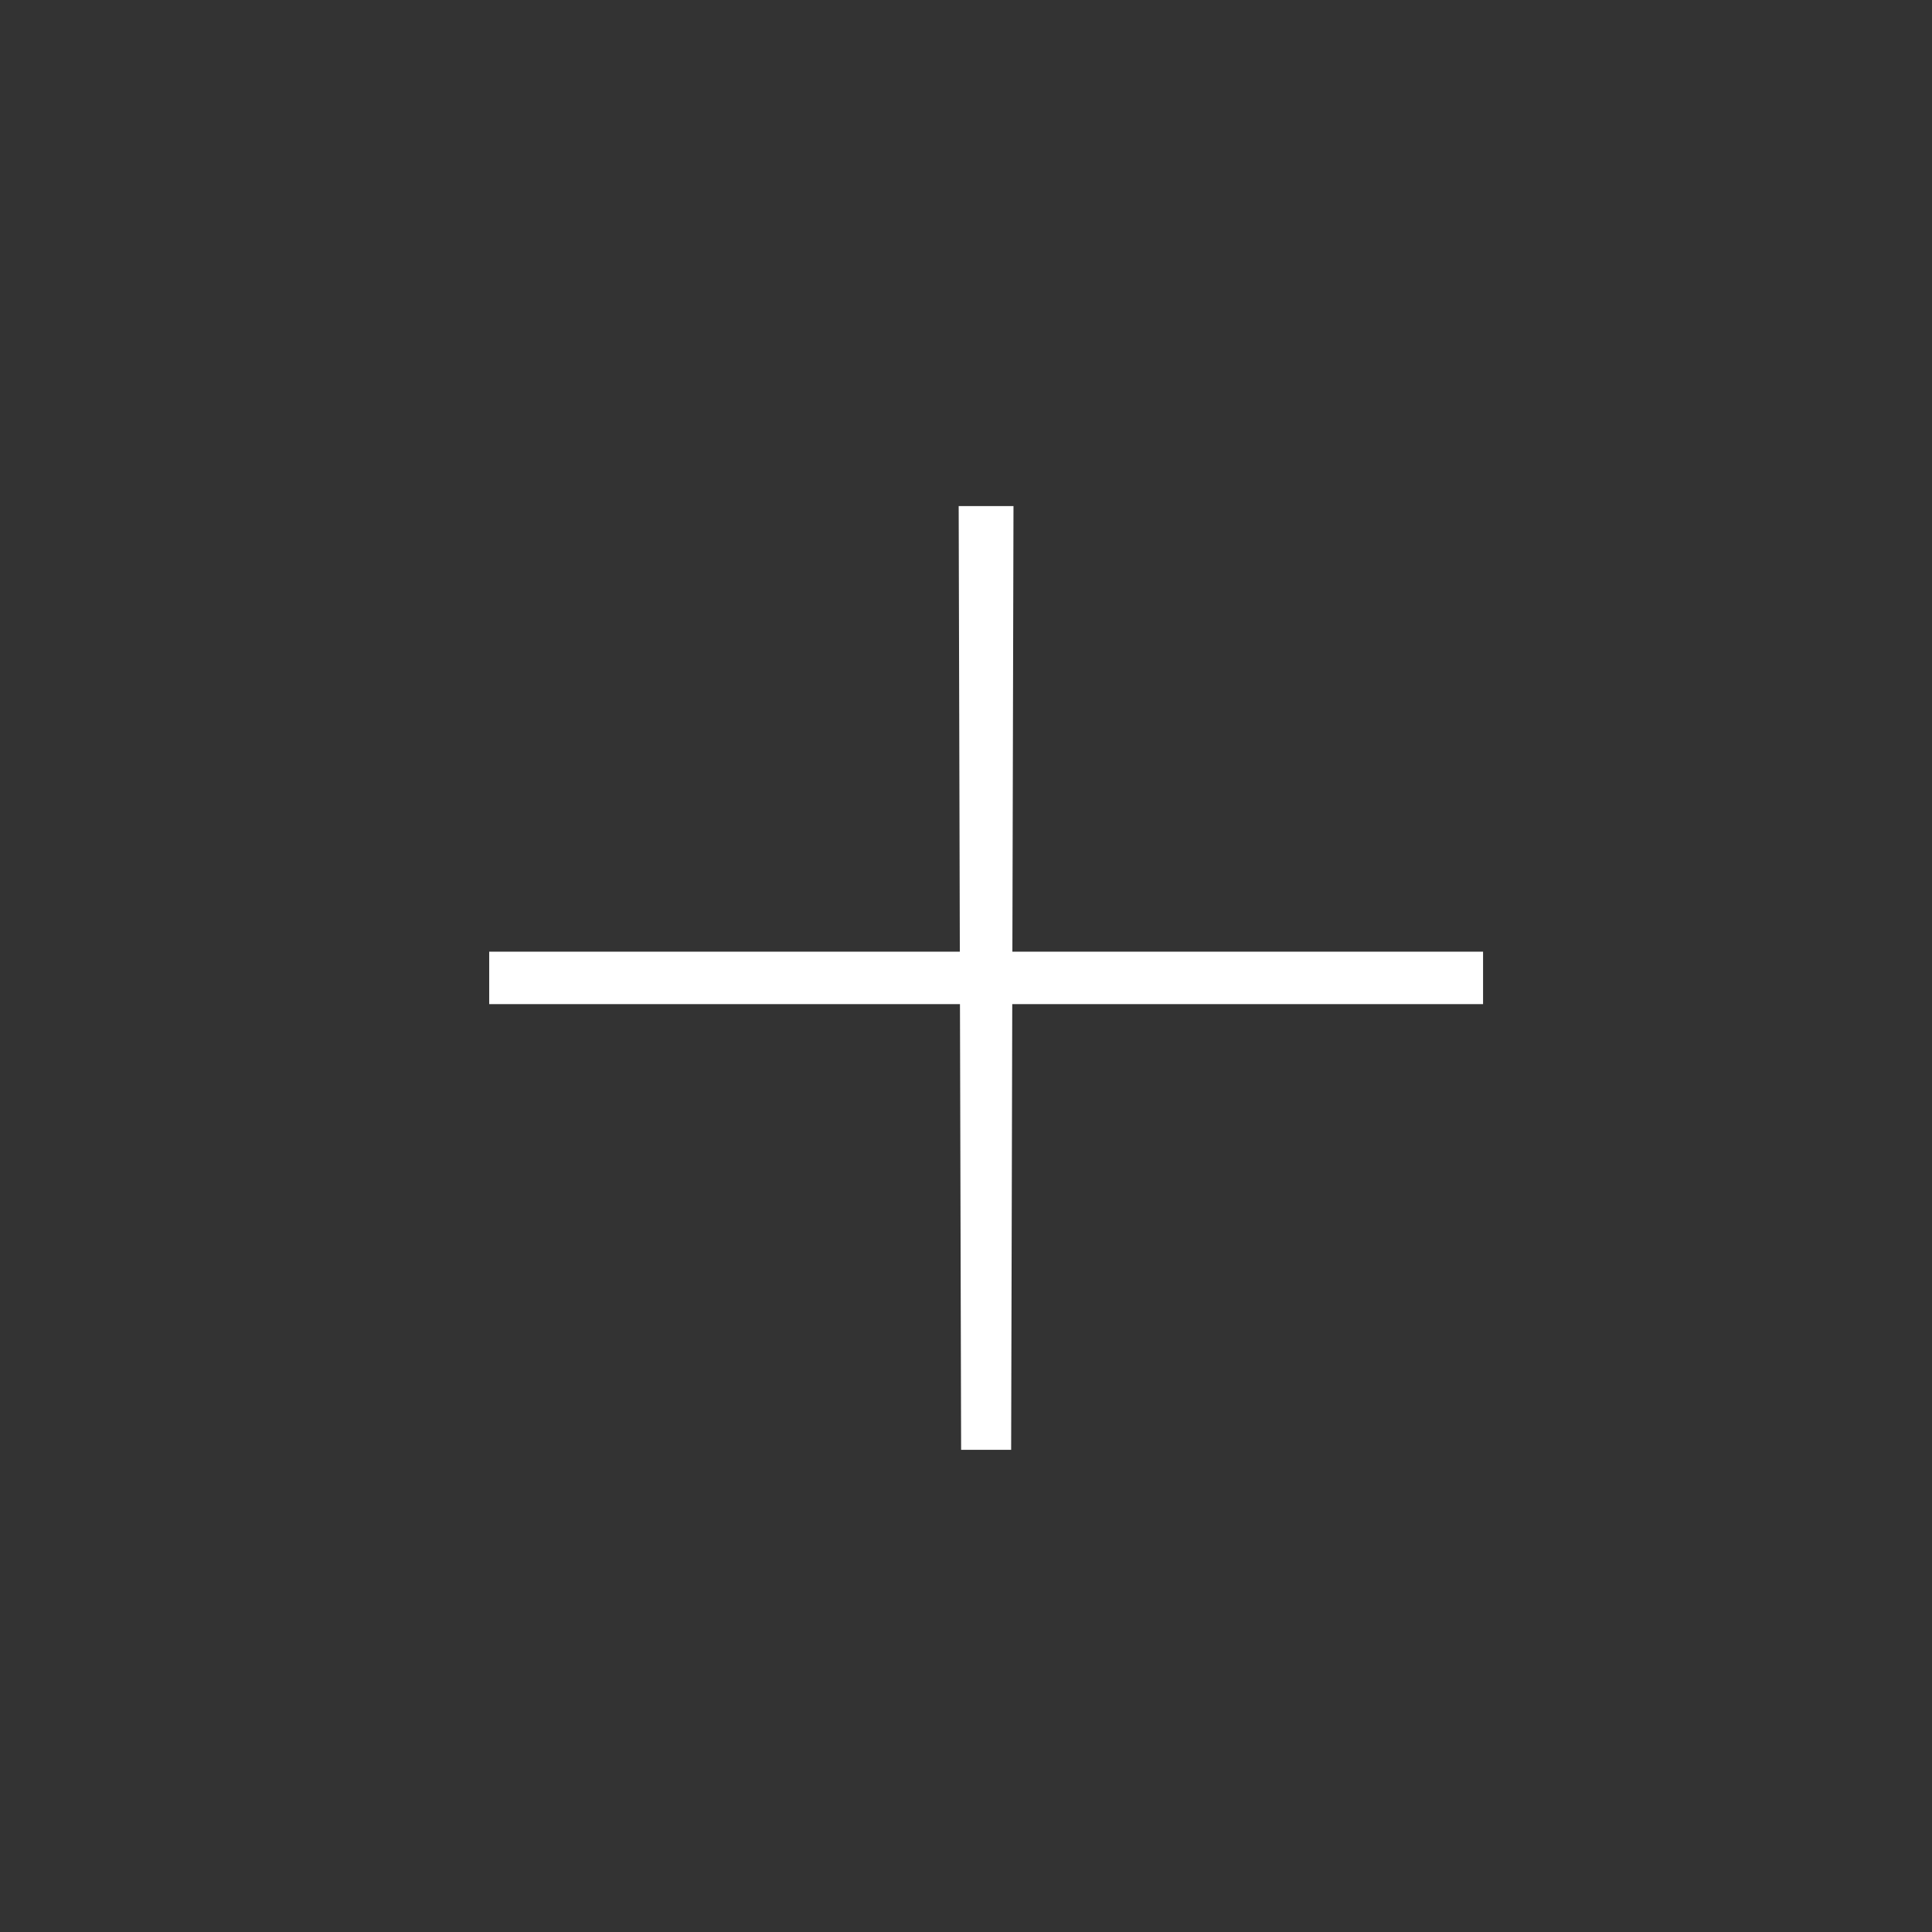 <?xml version="1.0" encoding="UTF-8"?> <svg xmlns="http://www.w3.org/2000/svg" width="19" height="19" viewBox="0 0 19 19" fill="none"><rect x="0" y="0" width="19" height="19" fill="#333333" stroke="none"/><path d="M14.585 9.359V9.875H4.811V9.359H14.585ZM9.967 4.977L9.944 14.258H9.452L9.428 4.977H9.967Z" fill="white"></path></svg> 